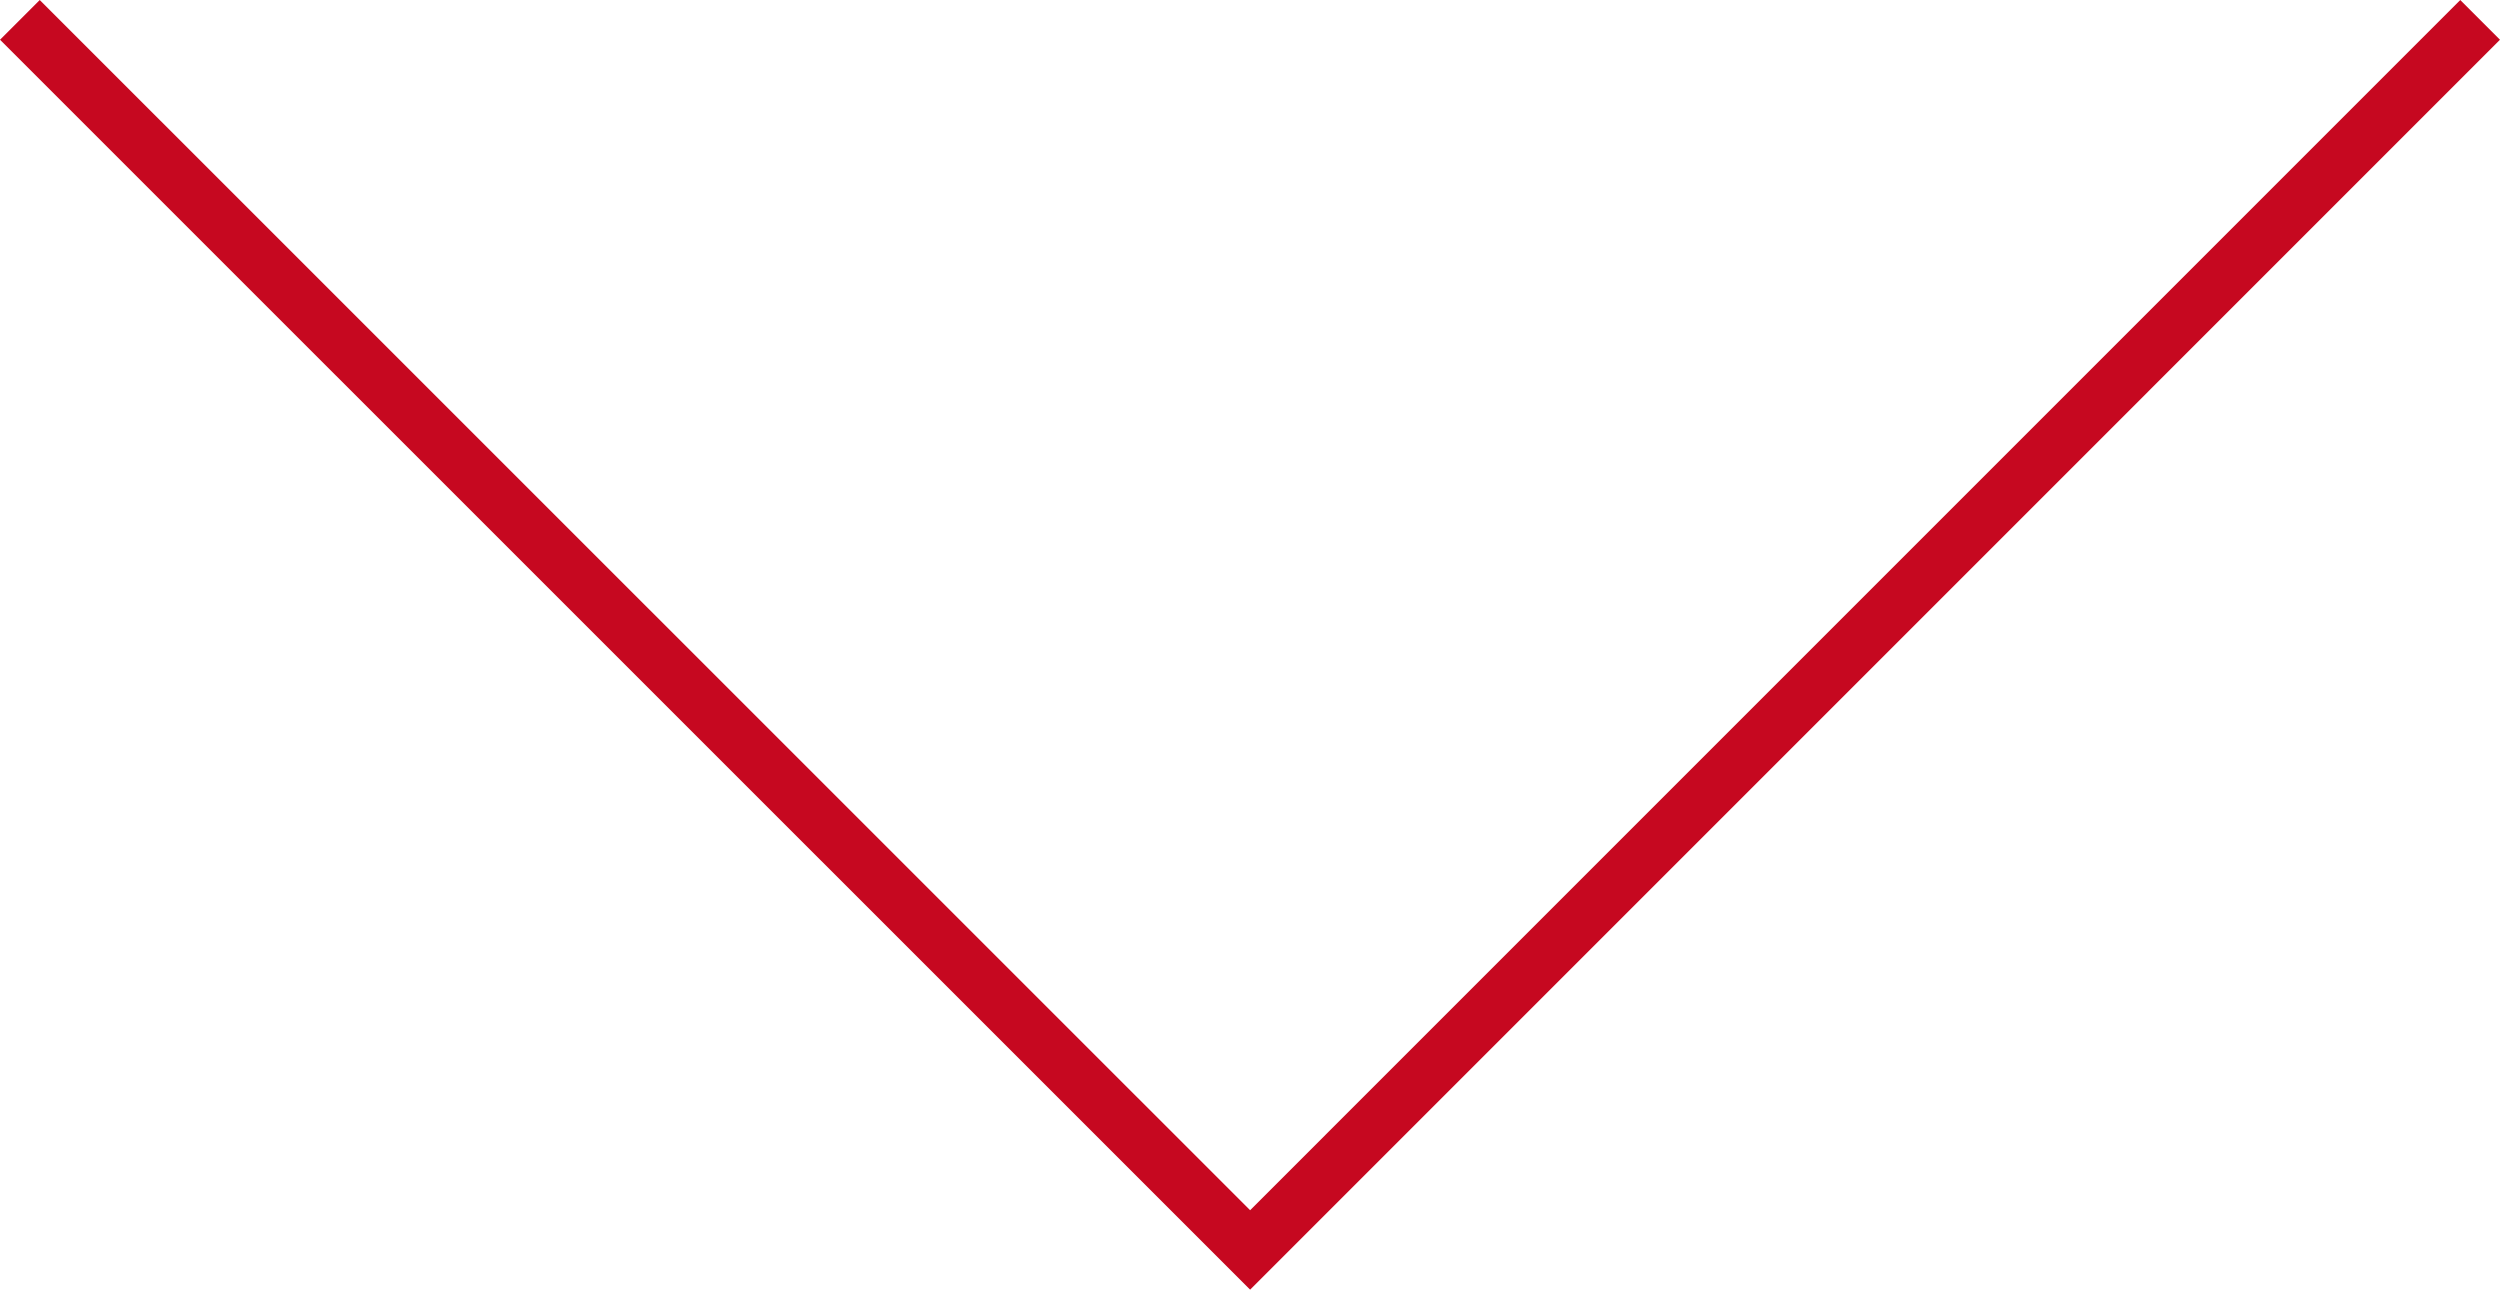 <?xml version="1.0" encoding="utf-8"?>
<!-- Generator: Adobe Illustrator 16.0.0, SVG Export Plug-In . SVG Version: 6.00 Build 0)  -->
<!DOCTYPE svg PUBLIC "-//W3C//DTD SVG 1.1//EN" "http://www.w3.org/Graphics/SVG/1.1/DTD/svg11.dtd">
<svg version="1.1" id="Capa_1" xmlns="http://www.w3.org/2000/svg" xmlns:xlink="http://www.w3.org/1999/xlink" x="0px" y="0px"
	 width="44.51px" height="22.961px" viewBox="0 0 44.51 22.961" enable-background="new 0 0 44.51 22.961" xml:space="preserve">
<polyline fill="none" stroke="#C60820" stroke-miterlimit="10" points="44.156,0.354 22.257,22.254 0.354,0.354 "/>
</svg>
